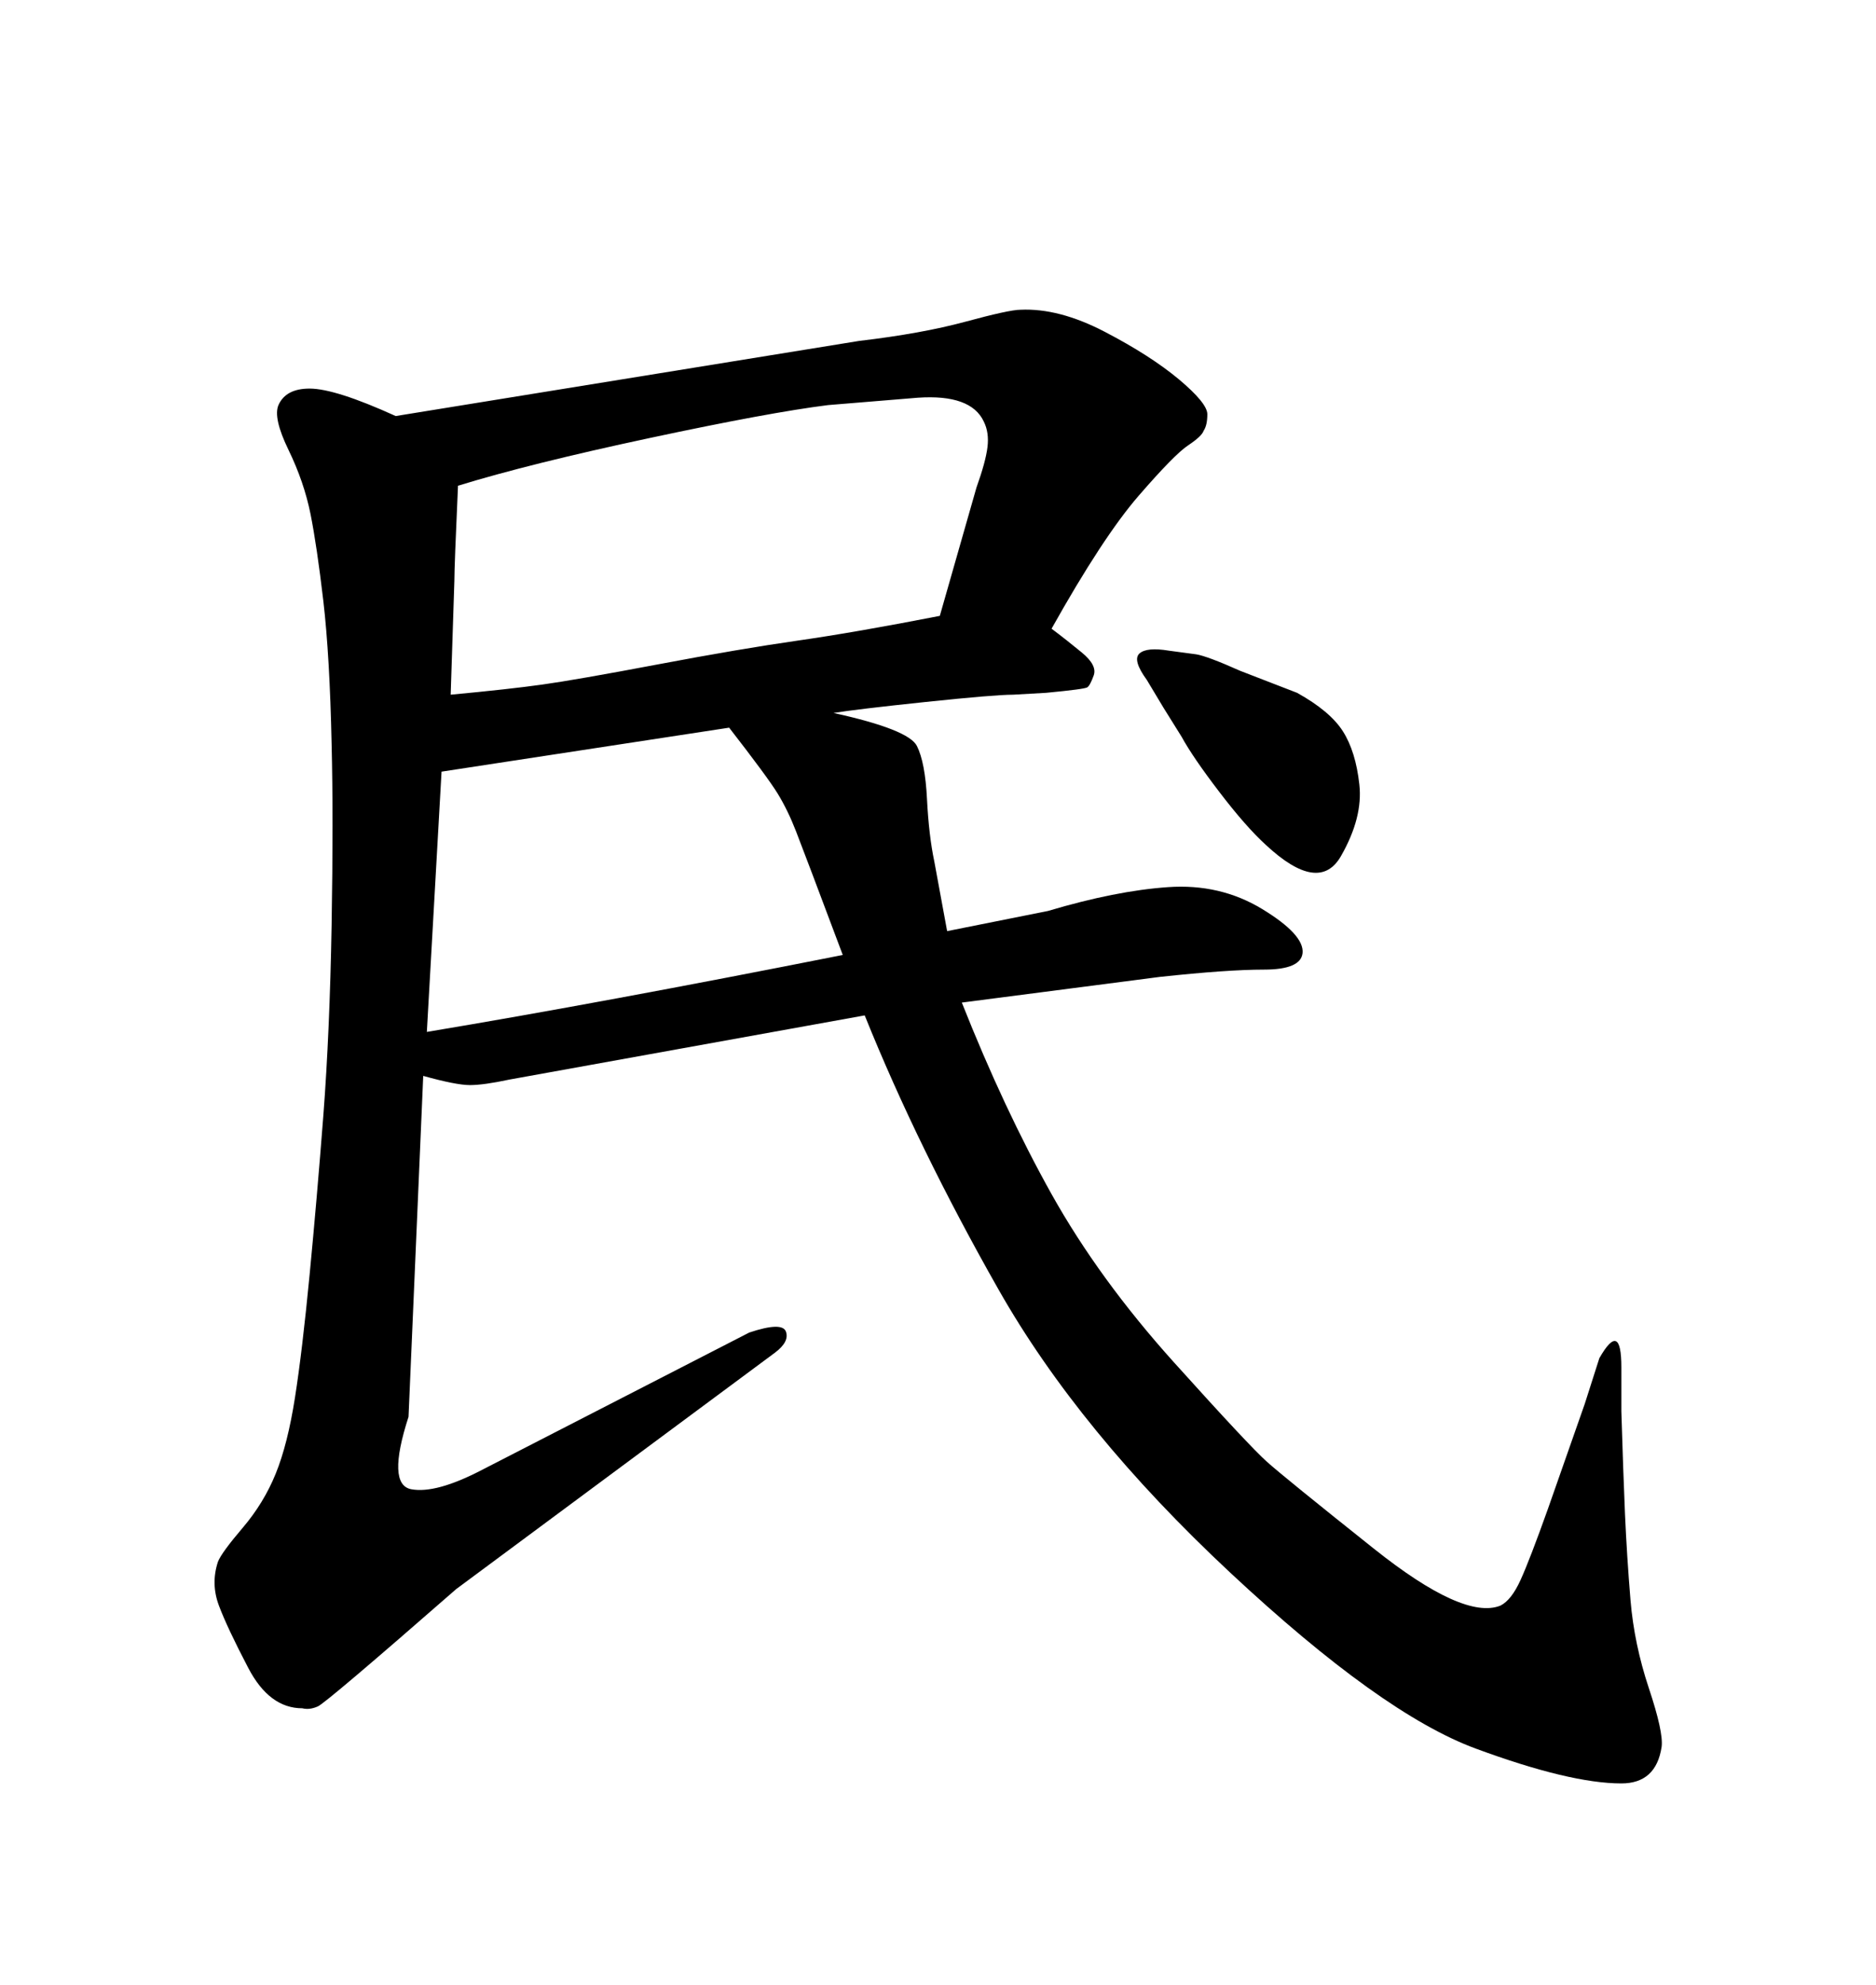 <svg xmlns="http://www.w3.org/2000/svg" xmlns:xlink="http://www.w3.org/1999/xlink" width="300" height="317.285"><path d="M133.30 113.96L133.30 113.96Q145.31 116.60 146.63 119.24Q147.95 121.88 148.24 127.73Q148.54 133.59 149.41 137.70L149.41 137.70L151.46 148.83L167.58 145.61Q178.42 142.38 186.77 141.80Q195.12 141.21 201.86 145.31Q208.59 149.41 208.30 152.34L208.30 152.34Q208.01 154.98 202.15 154.98Q196.29 154.98 185.45 156.15L185.45 156.15L153.81 160.25Q160.55 177.25 168.16 190.87Q175.78 204.49 187.79 217.82Q199.80 231.15 202.59 233.64Q205.37 236.13 219.73 247.56Q234.08 258.98 239.94 256.64L239.94 256.64Q241.70 255.76 243.16 252.54Q244.63 249.32 247.56 241.11L247.56 241.11L253.42 224.41L255.76 217.09Q259.28 210.94 259.28 218.55L259.28 218.55L259.28 225.59Q259.57 235.25 259.86 241.99Q260.16 248.73 260.74 255.76Q261.33 262.79 263.67 269.82Q266.02 276.86 265.72 279.20L265.72 279.20Q264.84 285.06 259.28 285.06L259.28 285.06Q251.07 285.06 235.99 279.49Q220.90 273.93 196.73 251.37Q172.56 228.81 159.67 206.10Q146.78 183.40 138.28 162.30L138.28 162.30L81.45 172.56Q77.34 173.44 75.15 173.44Q72.95 173.44 67.68 171.97L67.68 171.97L65.33 226.46Q61.82 237.30 65.77 238.04Q69.73 238.77 77.05 234.96L77.05 234.96L119.82 212.99Q125.10 211.23 125.68 212.84Q126.27 214.45 123.93 216.21L123.93 216.21L72.95 254.00Q52.15 272.17 50.83 272.75Q49.51 273.34 48.34 273.05L48.34 273.05Q43.07 273.05 39.70 266.60Q36.33 260.16 35.01 256.64Q33.69 253.13 34.86 249.61L34.86 249.61Q35.45 248.14 38.82 244.19Q42.19 240.23 44.09 235.55Q46.00 230.86 47.17 223.39Q48.34 215.92 49.51 203.76Q50.68 191.60 51.71 178.27Q52.73 164.94 53.03 147.80Q53.32 130.66 53.03 118.95L53.03 118.95Q52.73 104.88 51.71 96.09Q50.68 87.30 49.66 82.18Q48.63 77.05 46.14 71.92Q43.65 66.80 44.53 64.75L44.53 64.75Q45.70 62.11 49.51 62.11L49.51 62.11Q53.61 62.11 63.28 66.50L63.28 66.50L137.40 54.49Q147.36 53.32 154.39 51.42Q161.43 49.51 163.18 49.51L163.18 49.51Q169.34 49.22 176.66 53.03Q183.98 56.84 188.53 60.64Q193.07 64.45 193.07 66.21Q193.07 67.97 192.48 68.85L192.48 68.85Q192.19 69.73 189.99 71.19Q187.79 72.66 182.08 79.25Q176.37 85.84 168.16 100.49L168.16 100.49Q170.51 102.25 173.00 104.30Q175.49 106.35 174.90 107.96Q174.32 109.57 173.88 109.86Q173.44 110.16 167.29 110.74L167.29 110.74L162.01 111.04Q159.08 111.04 147.95 112.21Q136.82 113.38 133.30 113.96ZM70.61 123.34L68.26 164.94Q96.39 160.25 134.77 152.64L134.77 152.64Q128.61 136.23 127.29 132.86Q125.98 129.49 124.37 126.86Q122.75 124.22 116.60 116.31L116.60 116.31L70.61 123.34ZM72.07 111.04L72.07 111.04Q81.45 110.16 86.72 109.42Q91.99 108.69 105.18 106.20Q118.36 103.71 127.59 102.39Q136.82 101.07 150.29 98.44L150.29 98.44L156.15 77.93Q157.62 73.83 157.91 71.48Q158.20 69.14 157.32 67.38L157.32 67.38Q155.27 62.99 146.78 63.57L146.78 63.57L132.42 64.75Q123.05 65.92 103.86 70.02Q84.67 74.12 73.24 77.64L73.24 77.64Q72.66 90.53 72.66 92.87L72.66 92.87L72.07 111.04ZM186.91 104.00L186.91 104.00L191.31 104.59Q193.07 104.88 198.34 107.23L198.34 107.23L207.42 110.74Q212.70 113.67 214.75 116.89Q216.80 120.12 217.38 125.39Q217.97 130.66 214.45 136.82Q210.94 142.97 202.44 135.06L202.44 135.06Q199.22 132.13 194.97 126.56Q190.72 121.00 188.96 117.77L188.96 117.77L186.04 113.09L183.40 108.69Q181.05 105.47 182.23 104.44Q183.40 103.42 186.91 104.00Z"/></svg>